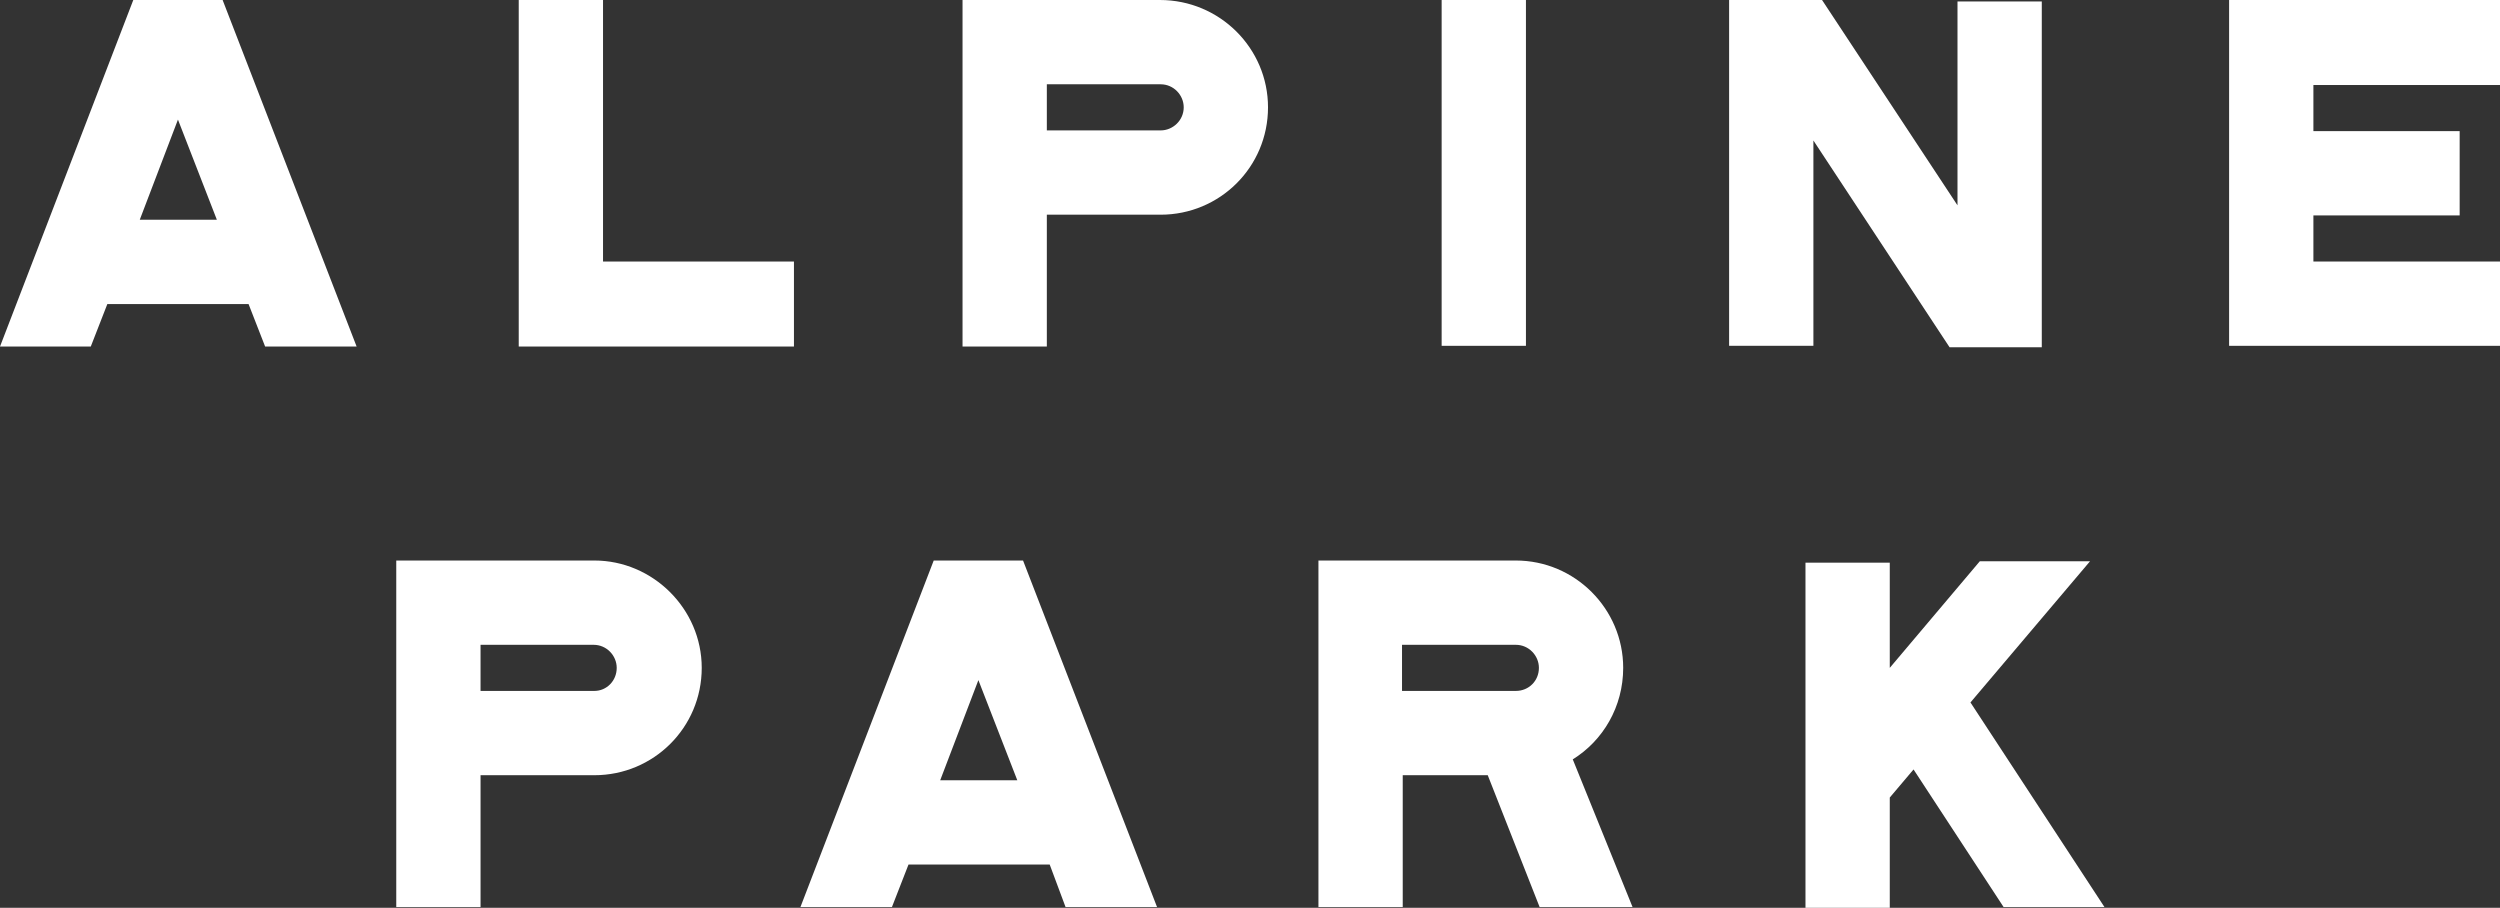 <?xml version="1.0" encoding="UTF-8"?>
<svg id="Layer_1" data-name="Layer 1" xmlns="http://www.w3.org/2000/svg" version="1.1" viewBox="0 0 347 126">
  <rect x="0" y="0" width="347" height="126" fill="#333333" stroke="none"/>
  <defs>
    <style>
      .cls-1 {
        fill: #fff;
        stroke-width: 0px;
      }
    </style>
  </defs>
  <g>
    <path class="cls-1" d="M34.5,42.2H14.9l-2.3,5.9H0L18.5,0h12.4l18.6,48.1h-12.7l-2.3-5.9ZM30.1,30.5l-5.4-13.9-5.3,13.9h10.7Z"/>
    <path class="cls-1" d="M83.6,36.3h26.6v11.8h-38.2V0h11.7v36.3h0Z"/>
    <path class="cls-1" d="M176,14.9c0,8.3-6.7,14.9-14.9,14.9h-15.8v18.3h-11.7V0h27.4c8.3,0,15,6.7,15,14.9ZM164.3,14.9c0-1.7-1.4-3.2-3.2-3.2h-15.8v6.4h15.8c1.7,0,3.2-1.4,3.2-3.2Z"/>
    <path class="cls-1" d="M200.1,0h11.7v48h-11.7V0Z"/>
    <path class="cls-1" d="M271.7.2h11.7v48h-12.8l-18.9-28.7v28.5h-11.7V0h12.9l18.8,28.5V.2h0Z"/>
    <path class="cls-1" d="M309.4,0h37.6v11.8h-25.9v6.4h20.3v11.7h-20.3v6.4h25.9v11.7h-37.6V0Z"/>
  </g>
  <g>
    <path class="cls-1" d="M97.4,92.7c0,8.3-6.7,14.9-14.9,14.9h-15.8v18.3h-11.7v-48.1h27.5c8.1,0,14.9,6.7,14.9,14.9ZM85.6,92.7c0-1.7-1.4-3.2-3.2-3.2h-15.7v6.4h15.8c1.7,0,3.1-1.4,3.1-3.2Z"/>
    <path class="cls-1" d="M145.7,120h-19.6l-2.3,5.9h-12.7l18.5-48.1h12.4l18.6,48.1h-12.7l-2.2-5.9ZM141.2,108.3l-5.4-13.9-5.3,13.9h10.7Z"/>
    <path class="cls-1" d="M218.3,105.4l8.3,20.5h-12.9l-7.2-18.3h-11.8v18.3h-11.7v-48.1h27.4c8.2,0,14.9,6.7,14.9,14.9,0,5.4-2.8,10.1-7,12.7ZM213.6,92.7c0-1.7-1.4-3.2-3.2-3.2h-15.8v6.4h15.8c1.8,0,3.2-1.4,3.2-3.2Z"/>
    <path class="cls-1" d="M273.5,97.5l18.6,28.4h-14l-12.5-19.1-3.3,3.9v15.3h-11.7v-47.9h11.7v14.6l12.5-14.8h15.3l-16.6,19.6Z"/>
  </g>
</svg>